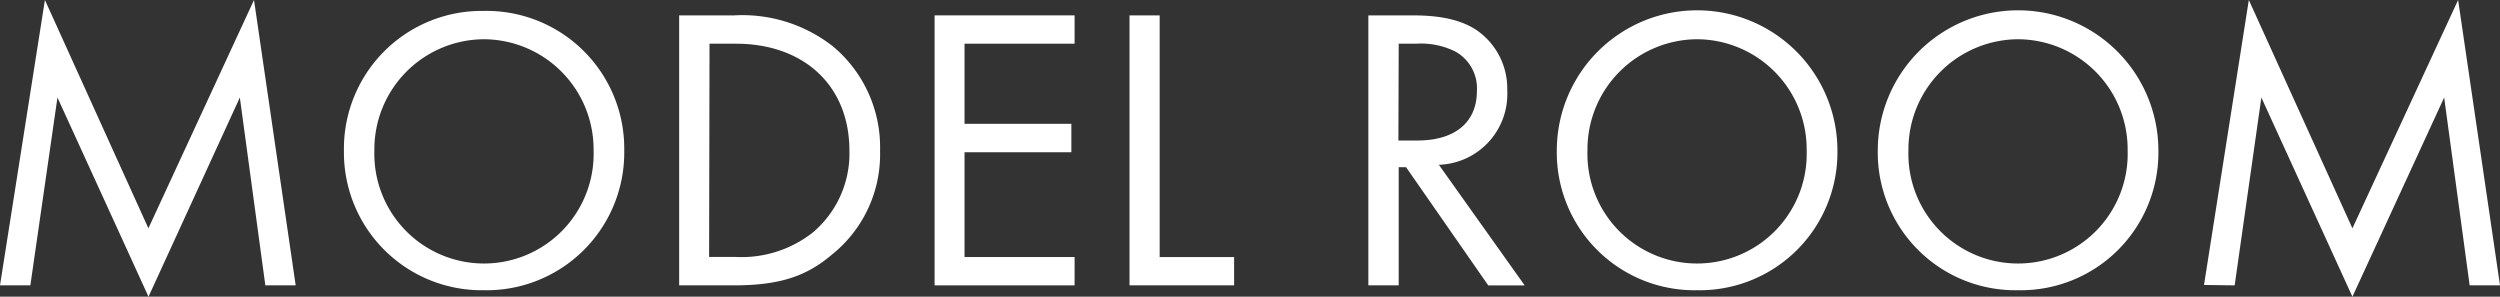 <svg xmlns="http://www.w3.org/2000/svg" viewBox="0 0 247.14 29.33"><rect x="0" y="0" width="247.14" height="29.33" fill="#333333" stroke="none"/><path d="M3,28.21,5.68,9.64l9,19.69L23.71,9.64l2.52,18.57h3L25.11,0,14.67,22.57,4.44,0,0,28.21Z" style="fill:#fff"/><path d="M47.84,28.69a13.61,13.61,0,0,0,13.87-13.8A13.61,13.61,0,0,0,47.84,1.08,13.62,13.62,0,0,0,34,14.89,13.62,13.62,0,0,0,47.84,28.69Zm0-24.81a10.89,10.89,0,0,1,10.84,11,10.84,10.84,0,1,1-21.67,0A10.88,10.88,0,0,1,47.84,3.88Z" style="fill:#fff"/><path d="M67.14,28.21h5.4c4.75,0,7.31-1,9.75-3.08A12.7,12.7,0,0,0,87,14.89,13,13,0,0,0,82.41,4.64a14.5,14.5,0,0,0-9.83-3.12H67.14Zm3-23.89h2.6c6.75,0,11.23,4.16,11.23,10.57A10.21,10.21,0,0,1,80.33,23a11.39,11.39,0,0,1-7.63,2.4H70.1Z" style="fill:#fff"/><path d="M106.23,1.52H92.39V28.21h13.84v-2.8H95.35V15.05h10.56V12.24H95.35V4.32h10.88Z" style="fill:#fff"/><path d="M111.66,1.52V28.21H122v-2.8h-7.36V1.52Z" style="fill:#fff"/><path d="M135.27,1.52V28.21h3V16.53H139l8.12,11.68h3.6l-8.48-11.92A7,7,0,0,0,149,8.92,7,7,0,0,0,146,3c-2-1.36-4.68-1.48-6.48-1.48Zm3,2.8H140a7.61,7.61,0,0,1,3.84.76A4.15,4.15,0,0,1,146,9c0,3.12-2.2,4.89-5.88,4.89h-1.88Z" style="fill:#fff"/><path d="M167.77,28.69a13.62,13.62,0,0,0,13.87-13.8,13.87,13.87,0,0,0-27.74,0A13.61,13.61,0,0,0,167.77,28.69Zm0-24.81a10.88,10.88,0,0,1,10.83,11,10.84,10.84,0,1,1-21.67,0A10.89,10.89,0,0,1,167.77,3.88Z" style="fill:#fff"/><path d="M199.5,28.69a13.61,13.61,0,0,0,13.87-13.8,13.87,13.87,0,0,0-27.74,0A13.61,13.61,0,0,0,199.5,28.69Zm0-24.81a10.88,10.88,0,0,1,10.83,11,10.84,10.84,0,1,1-21.67,0A10.89,10.89,0,0,1,199.5,3.88Z" style="fill:#fff"/><path d="M220.91,28.21l2.64-18.57,9,19.69,9.07-19.69,2.52,18.57h3L243,0,232.55,22.57,222.31,0l-4.43,28.17Z" style="fill:#fff"/></svg>